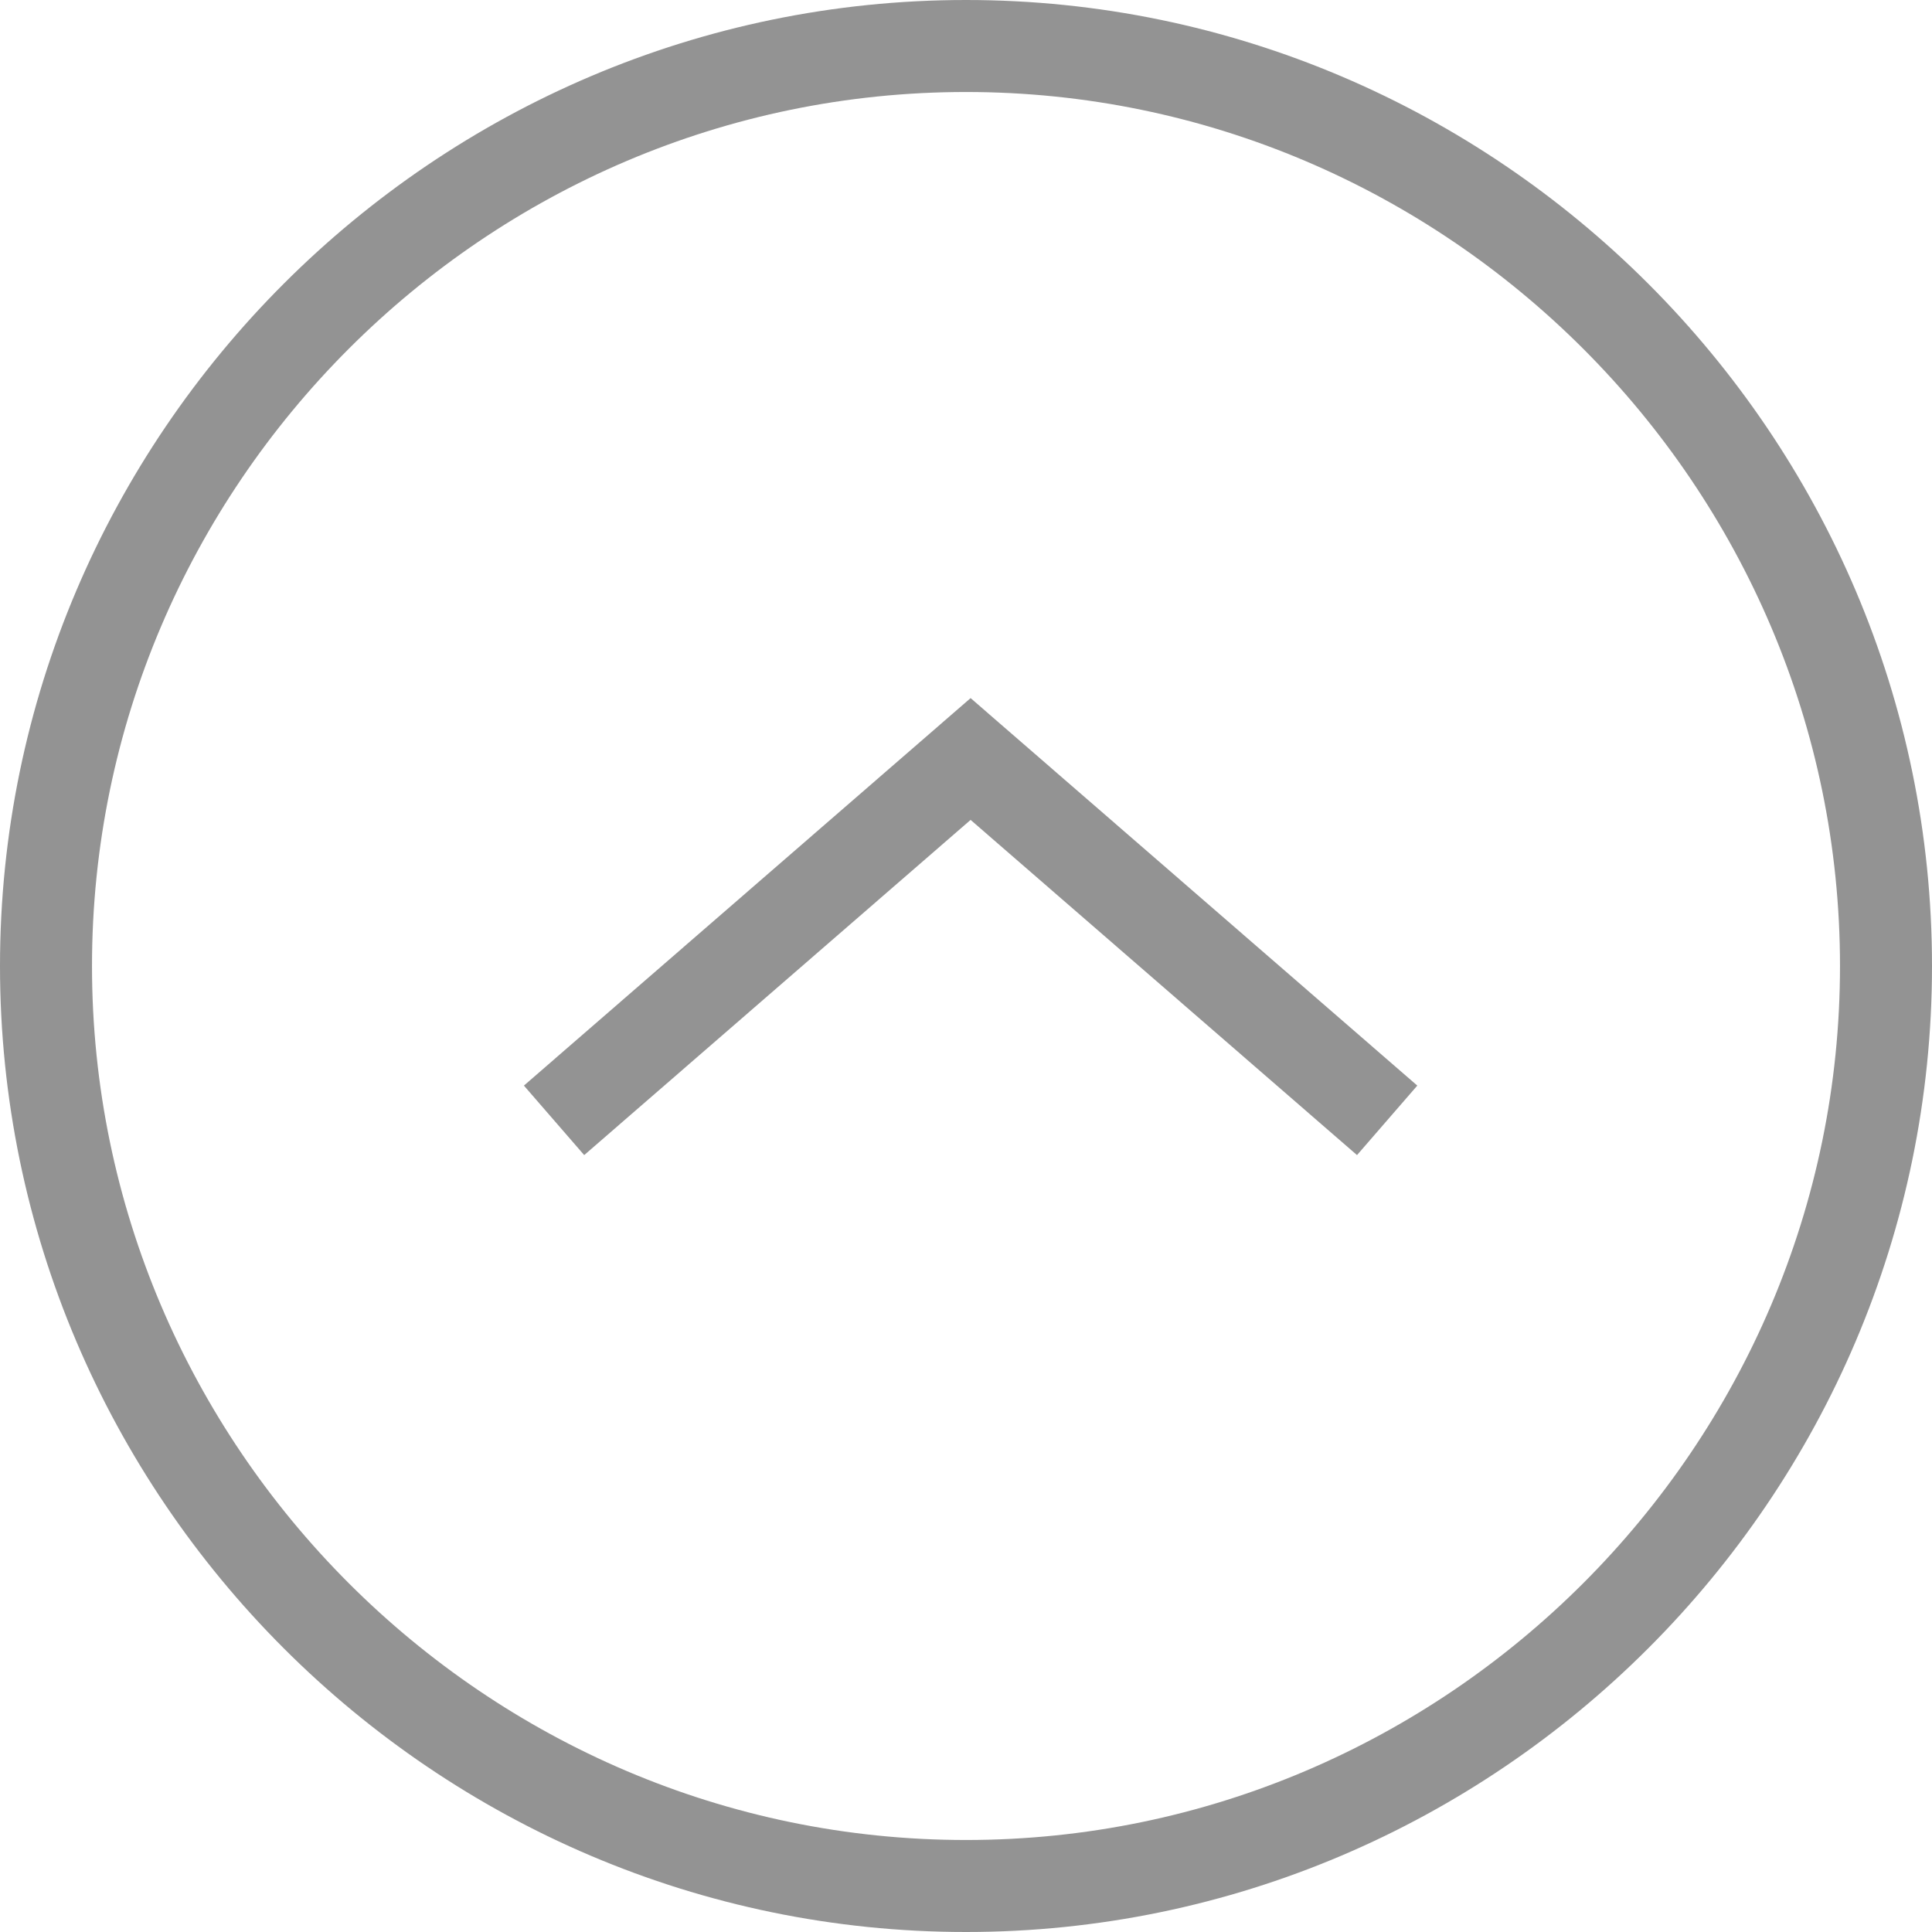 <?xml version="1.0" encoding="utf-8"?>
<!-- Generator: Adobe Illustrator 24.1.2, SVG Export Plug-In . SVG Version: 6.00 Build 0)  -->
<svg version="1.1" id="Ebene_1" xmlns="http://www.w3.org/2000/svg" xmlns:xlink="http://www.w3.org/1999/xlink" x="0px" y="0px"
	 viewBox="0 0 42 42" style="enable-background:new 0 0 42 42;" xml:space="preserve">
<style type="text/css">
	.st0{opacity:0.45;fill:none;stroke:#111111;stroke-width:2;stroke-linecap:square;}
</style>
<desc>Created with Sketch.</desc>
<path id="Stroke-3" class="st0" d="M21,1c11,0,20,9,20,20s-9,20-20,20S1,32,1,21S10,1,21,1z"/>
<polyline id="Stroke-3_1_" class="st0" points="12.8,23.7 21.1,16.5 29.4,23.7 "/>
</svg>
